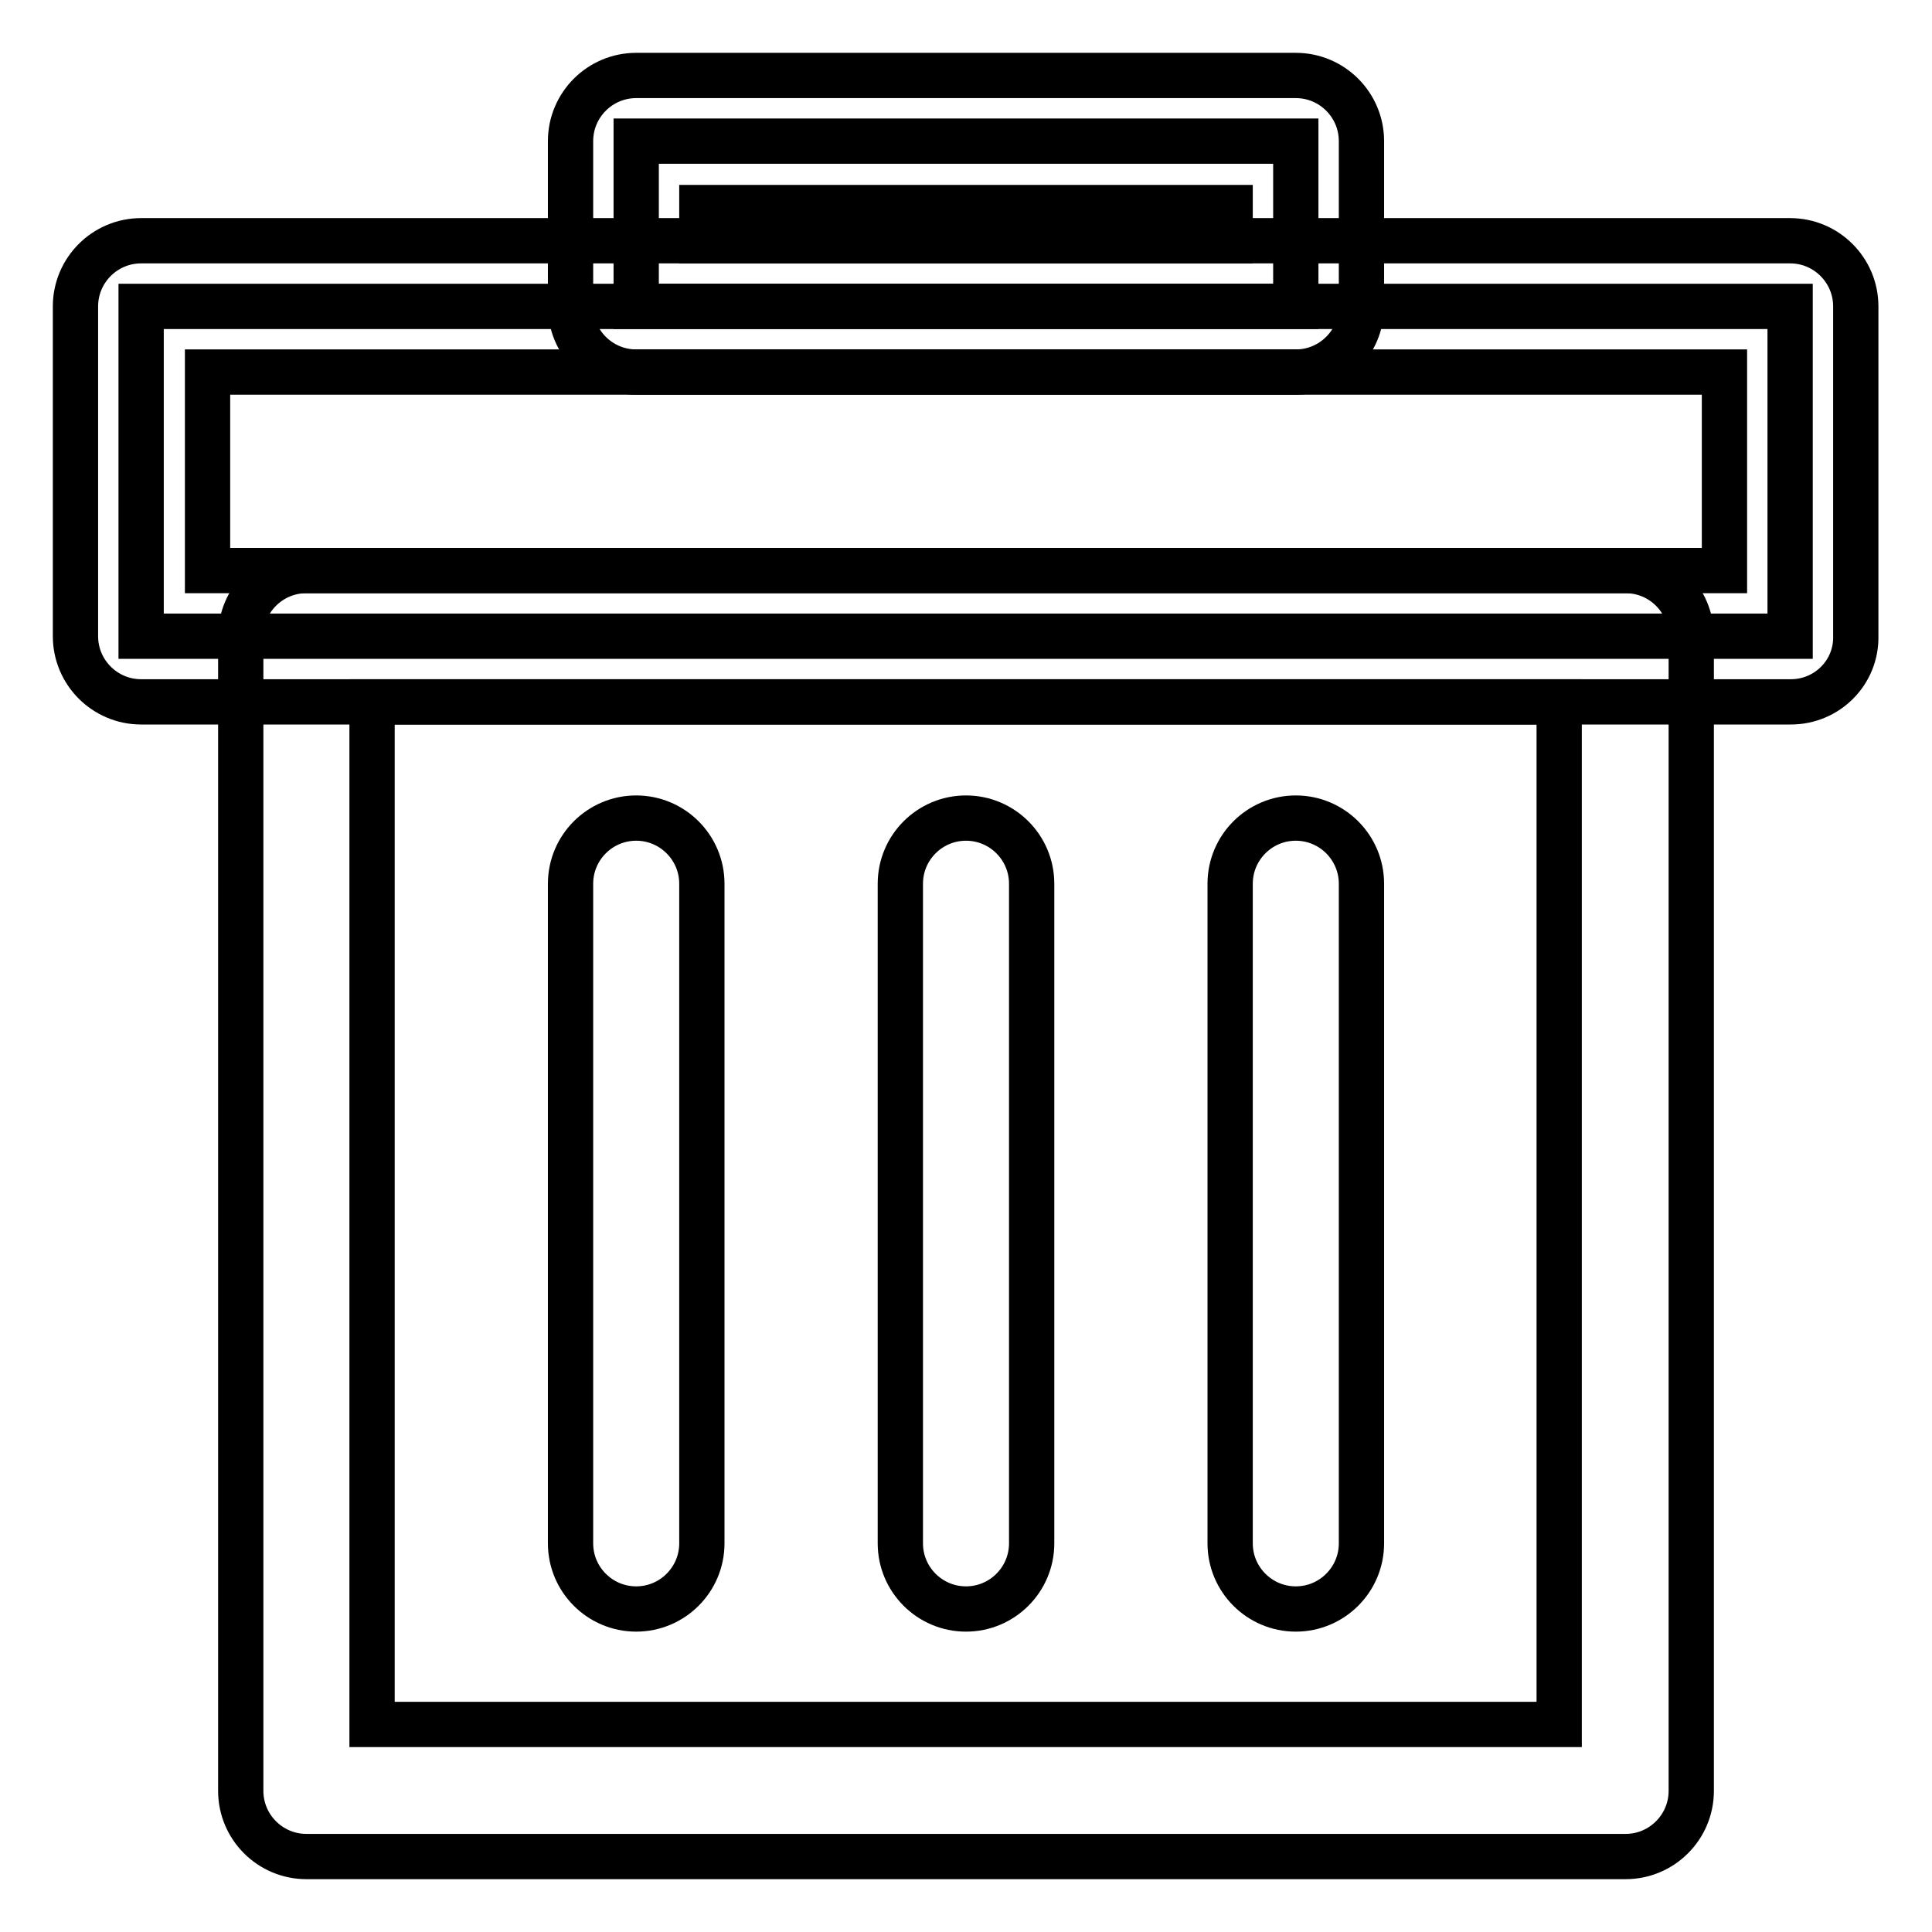 <?xml version="1.0" encoding="utf-8"?>
<!-- Svg Vector Icons : http://www.onlinewebfonts.com/icon -->
<!DOCTYPE svg PUBLIC "-//W3C//DTD SVG 1.1//EN" "http://www.w3.org/Graphics/SVG/1.1/DTD/svg11.dtd">
<svg version="1.1" xmlns="http://www.w3.org/2000/svg" xmlns:xlink="http://www.w3.org/1999/xlink" x="0px" y="0px" viewBox="0 0 256 256" enable-background="new 0 0 256 256" xml:space="preserve">
<g> <path stroke-width="6" fill-opacity="0" stroke="#000000"  d="M84.3,18.7h87.4v21.9H84.3V18.7z"/> <path stroke-width="6" fill-opacity="0" stroke="#000000"  d="M171.7,49.3H84.3c-4.8,0-8.7-3.9-8.7-8.7V18.7c0-4.8,3.9-8.7,8.7-8.7h87.4c4.8,0,8.7,3.9,8.7,8.7v21.9 C180.4,45.4,176.5,49.3,171.7,49.3z M93,31.9H163v-4.4H93V31.9z M215.4,246H40.6c-4.8,0-8.7-3.9-8.7-8.7v-153 c0-4.8,3.9-8.7,8.7-8.7h174.8c4.8,0,8.7,3.9,8.7,8.7v153C224.1,242.1,220.2,246,215.4,246L215.4,246z M49.3,228.5h157.3V93H49.3 V228.5L49.3,228.5z"/> <path stroke-width="6" fill-opacity="0" stroke="#000000"  d="M128,213.2c-4.8,0-8.7-3.9-8.7-8.7v-87.4c0-4.8,3.9-8.7,8.7-8.7s8.7,3.9,8.7,8.7v87.4 C136.7,209.3,132.8,213.2,128,213.2z M171.7,213.2c-4.8,0-8.7-3.9-8.7-8.7v-87.4c0-4.8,3.9-8.7,8.7-8.7s8.7,3.9,8.7,8.7v87.4 C180.4,209.3,176.5,213.2,171.7,213.2z M84.3,213.2c-4.8,0-8.7-3.9-8.7-8.7v-87.4c0-4.8,3.9-8.7,8.7-8.7c4.8,0,8.7,3.9,8.7,8.7 v87.4C93,209.3,89.1,213.2,84.3,213.2z"/> <path stroke-width="6" fill-opacity="0" stroke="#000000"  d="M18.7,40.6h218.5v43.7H18.7V40.6z"/> <path stroke-width="6" fill-opacity="0" stroke="#000000"  d="M237.3,93H18.7c-4.8,0-8.7-3.9-8.7-8.7V40.6c0-4.8,3.9-8.7,8.7-8.7h218.5c4.8,0,8.7,3.9,8.7,8.7v43.7 C246,89.1,242.1,93,237.3,93L237.3,93z M27.5,75.6h201V49.3h-201V75.6L27.5,75.6z"/></g>
</svg>